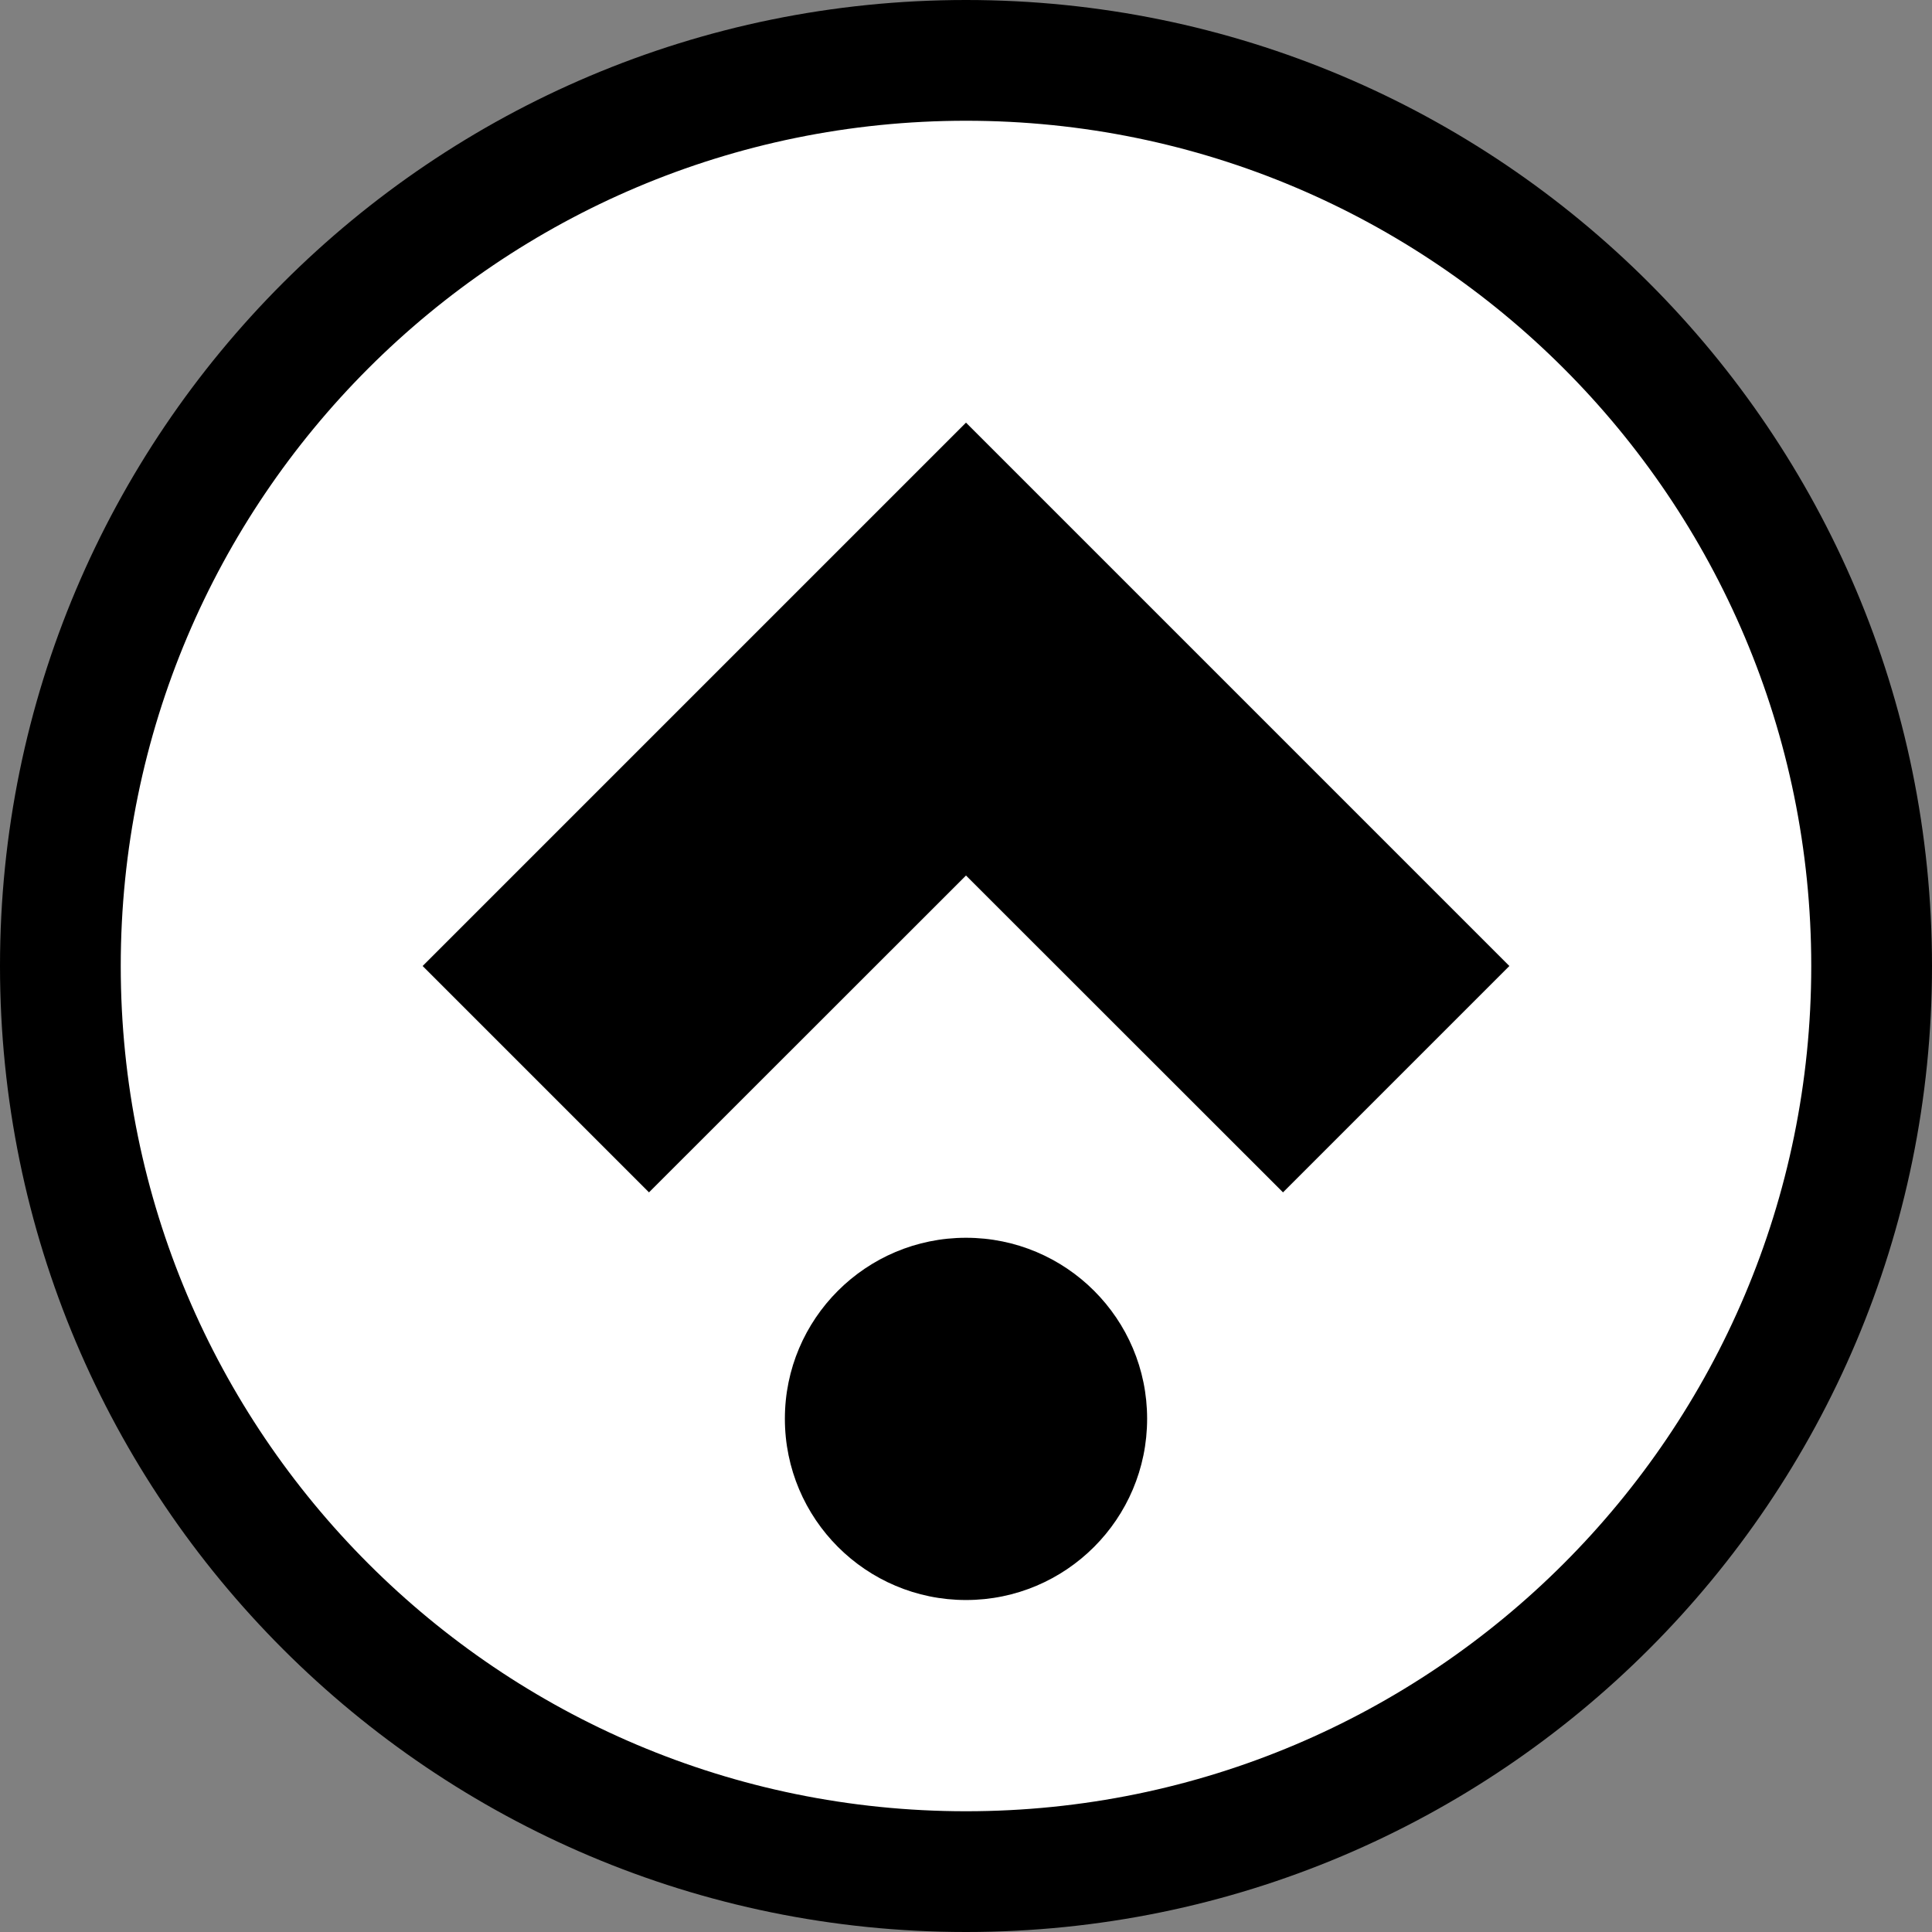 <svg width="12" height="12" viewBox="0 0 12 12" fill="none" xmlns="http://www.w3.org/2000/svg">
<rect x="0" y="0" width="12" height="12" fill="#808080" stroke="none"/>
<path d="M11.623 6C11.623 9.106 9.106 11.623 6 11.623C2.894 11.623 0.377 9.106 0.377 6C0.377 2.894 2.894 0.377 6 0.377C9.106 0.377 11.623 2.894 11.623 6Z" fill="white"/>
<path fill-rule="evenodd" clip-rule="evenodd" d="M6 11.25C8.899 11.25 11.25 8.899 11.25 6C11.25 3.101 8.899 0.75 6 0.75C3.101 0.75 0.75 3.101 0.75 6C0.75 8.899 3.101 11.25 6 11.25ZM6 12C9.314 12 12 9.314 12 6C12 2.686 9.314 0 6 0C2.686 0 0 2.686 0 6C0 9.314 2.686 12 6 12Z" fill="black"/>
<path d="M6 9.938C6.621 9.938 7.125 9.434 7.125 8.812C7.125 8.191 6.621 7.688 6 7.688C5.379 7.688 4.875 8.191 4.875 8.812C4.875 9.434 5.379 9.938 6 9.938Z" fill="black"/>
<path d="M2.625 6L4.031 7.406L6 5.438L7.969 7.406L9.375 6L6 2.625L2.625 6Z" fill="black"/>
</svg>
